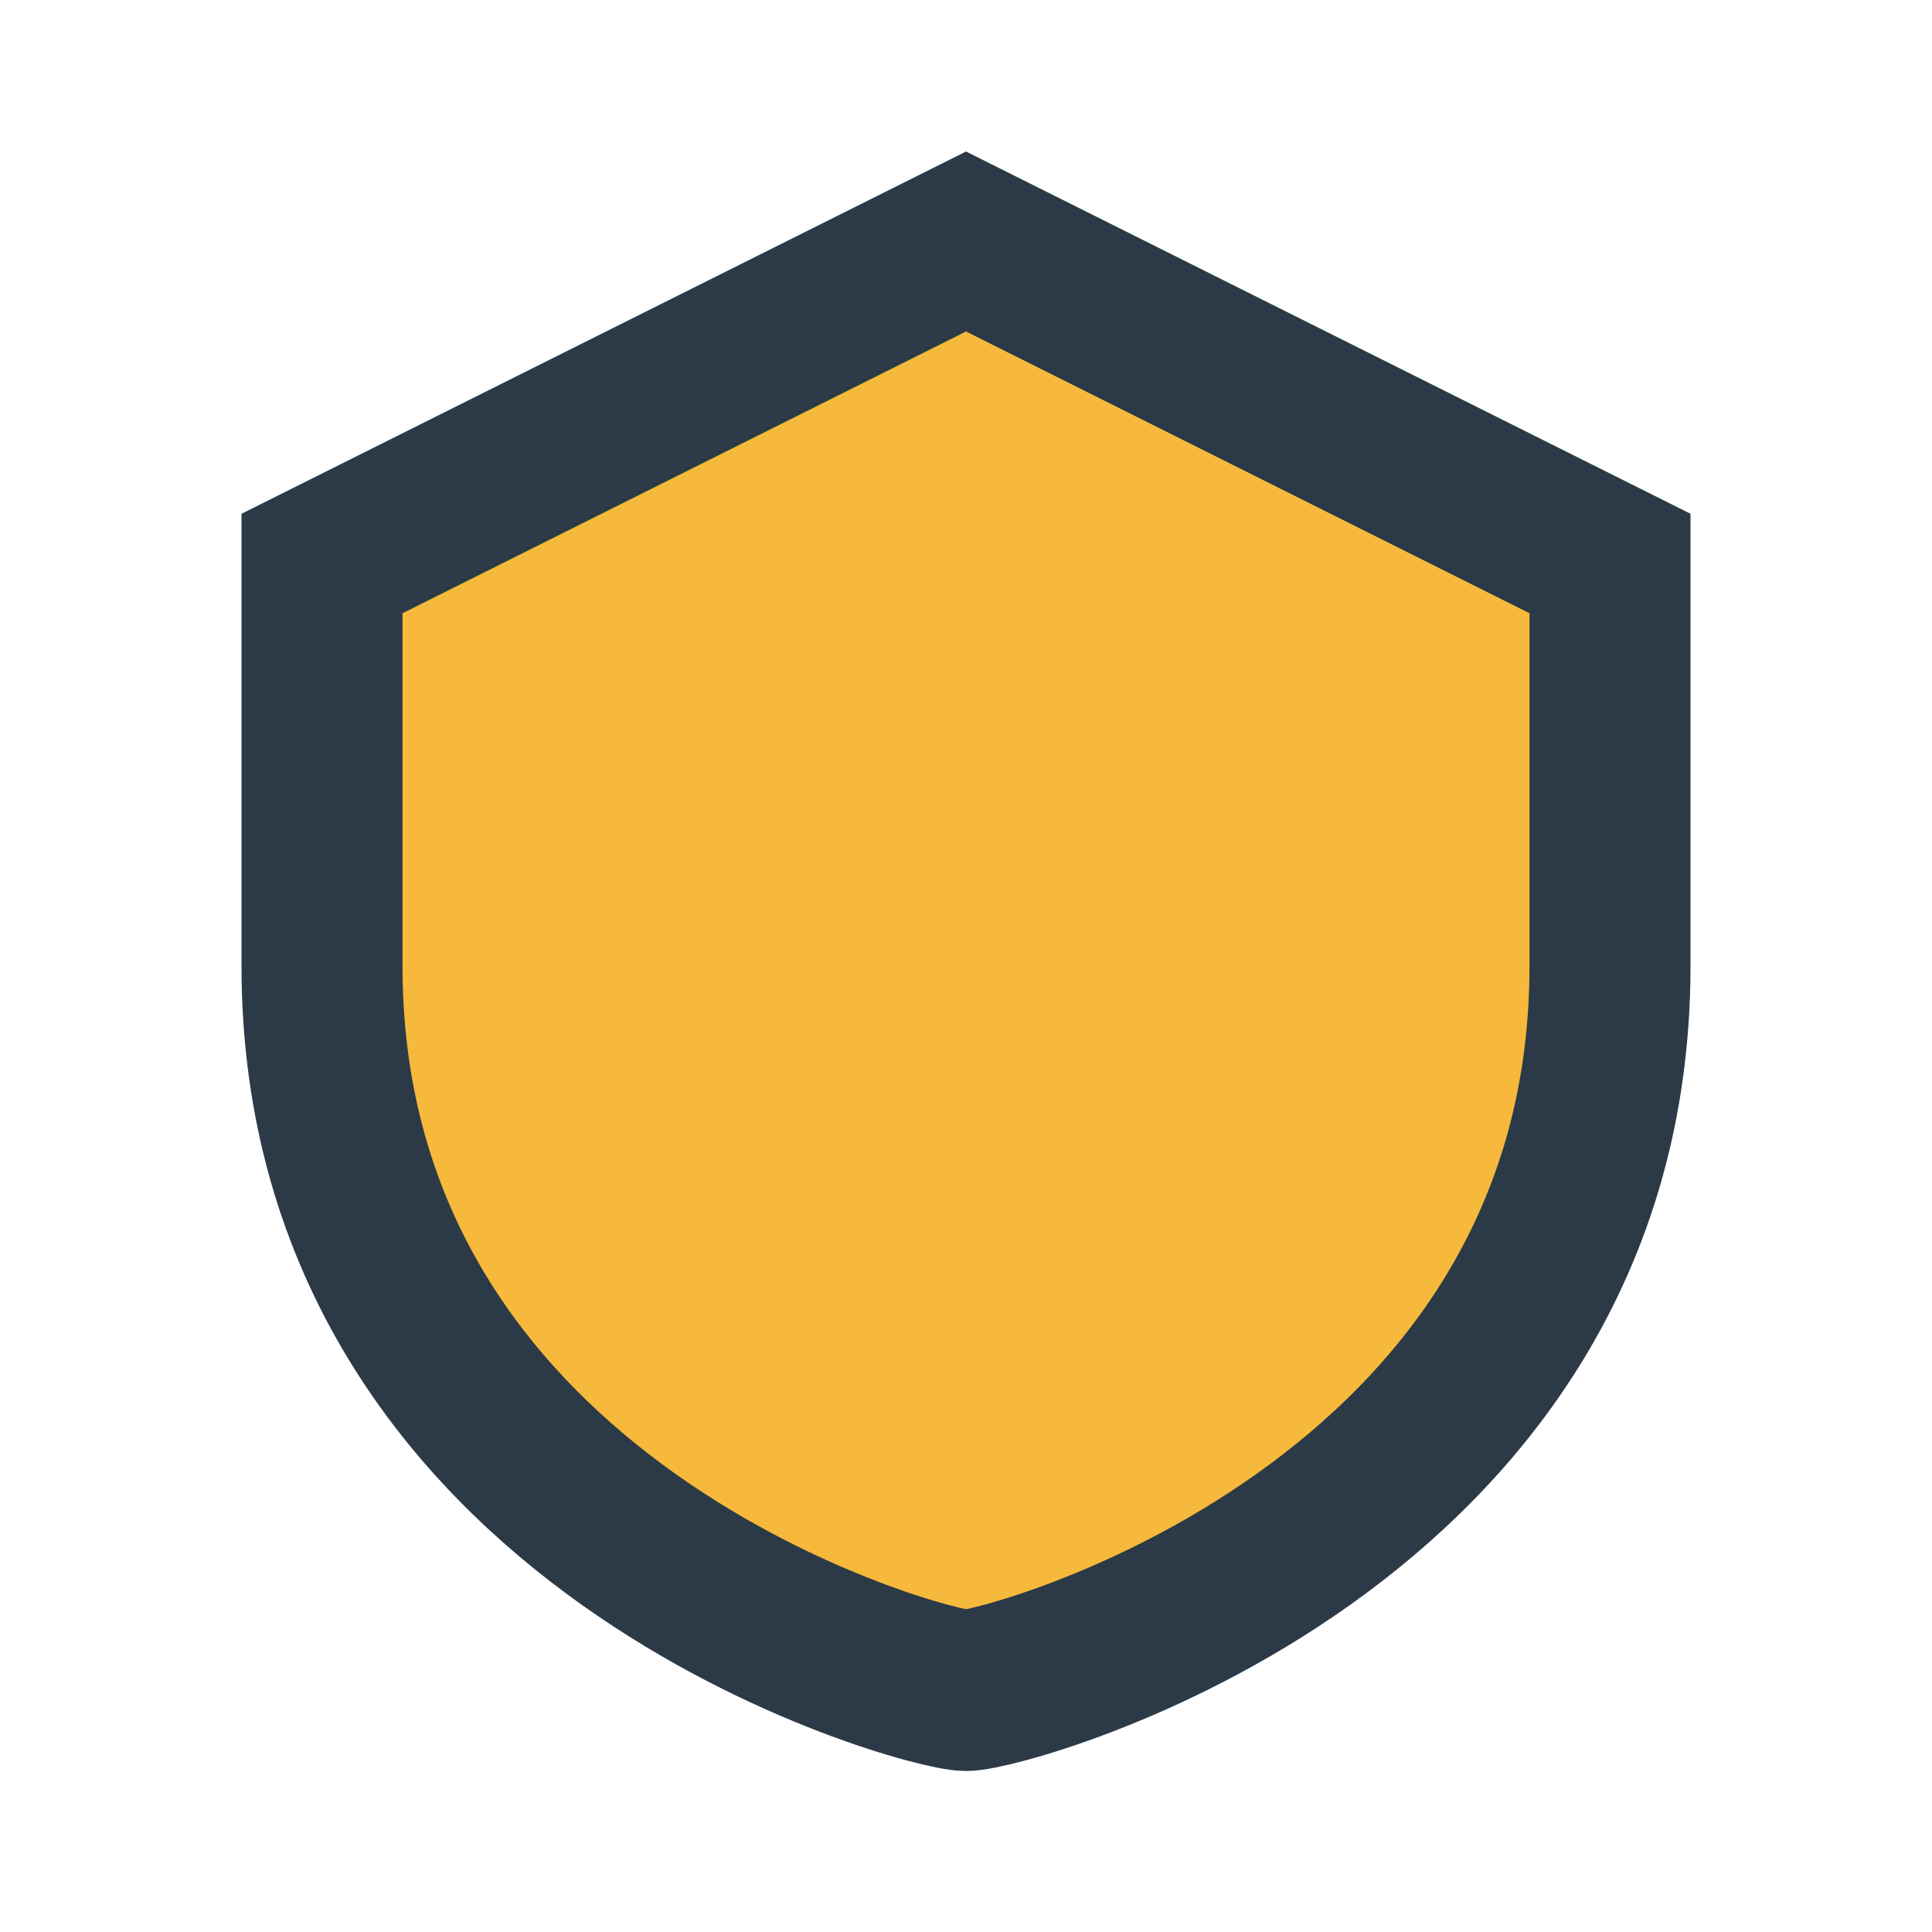 <?xml version="1.0" encoding="UTF-8"?>
<svg xmlns="http://www.w3.org/2000/svg" width="24" height="24" viewBox="0 0 24 24"><path d="M12 3l8 4v5c0 7-7.5 9-8 9s-8-2-8-9V7z" fill="#F6B93B" stroke="#2C3A47" stroke-width="2"/></svg>